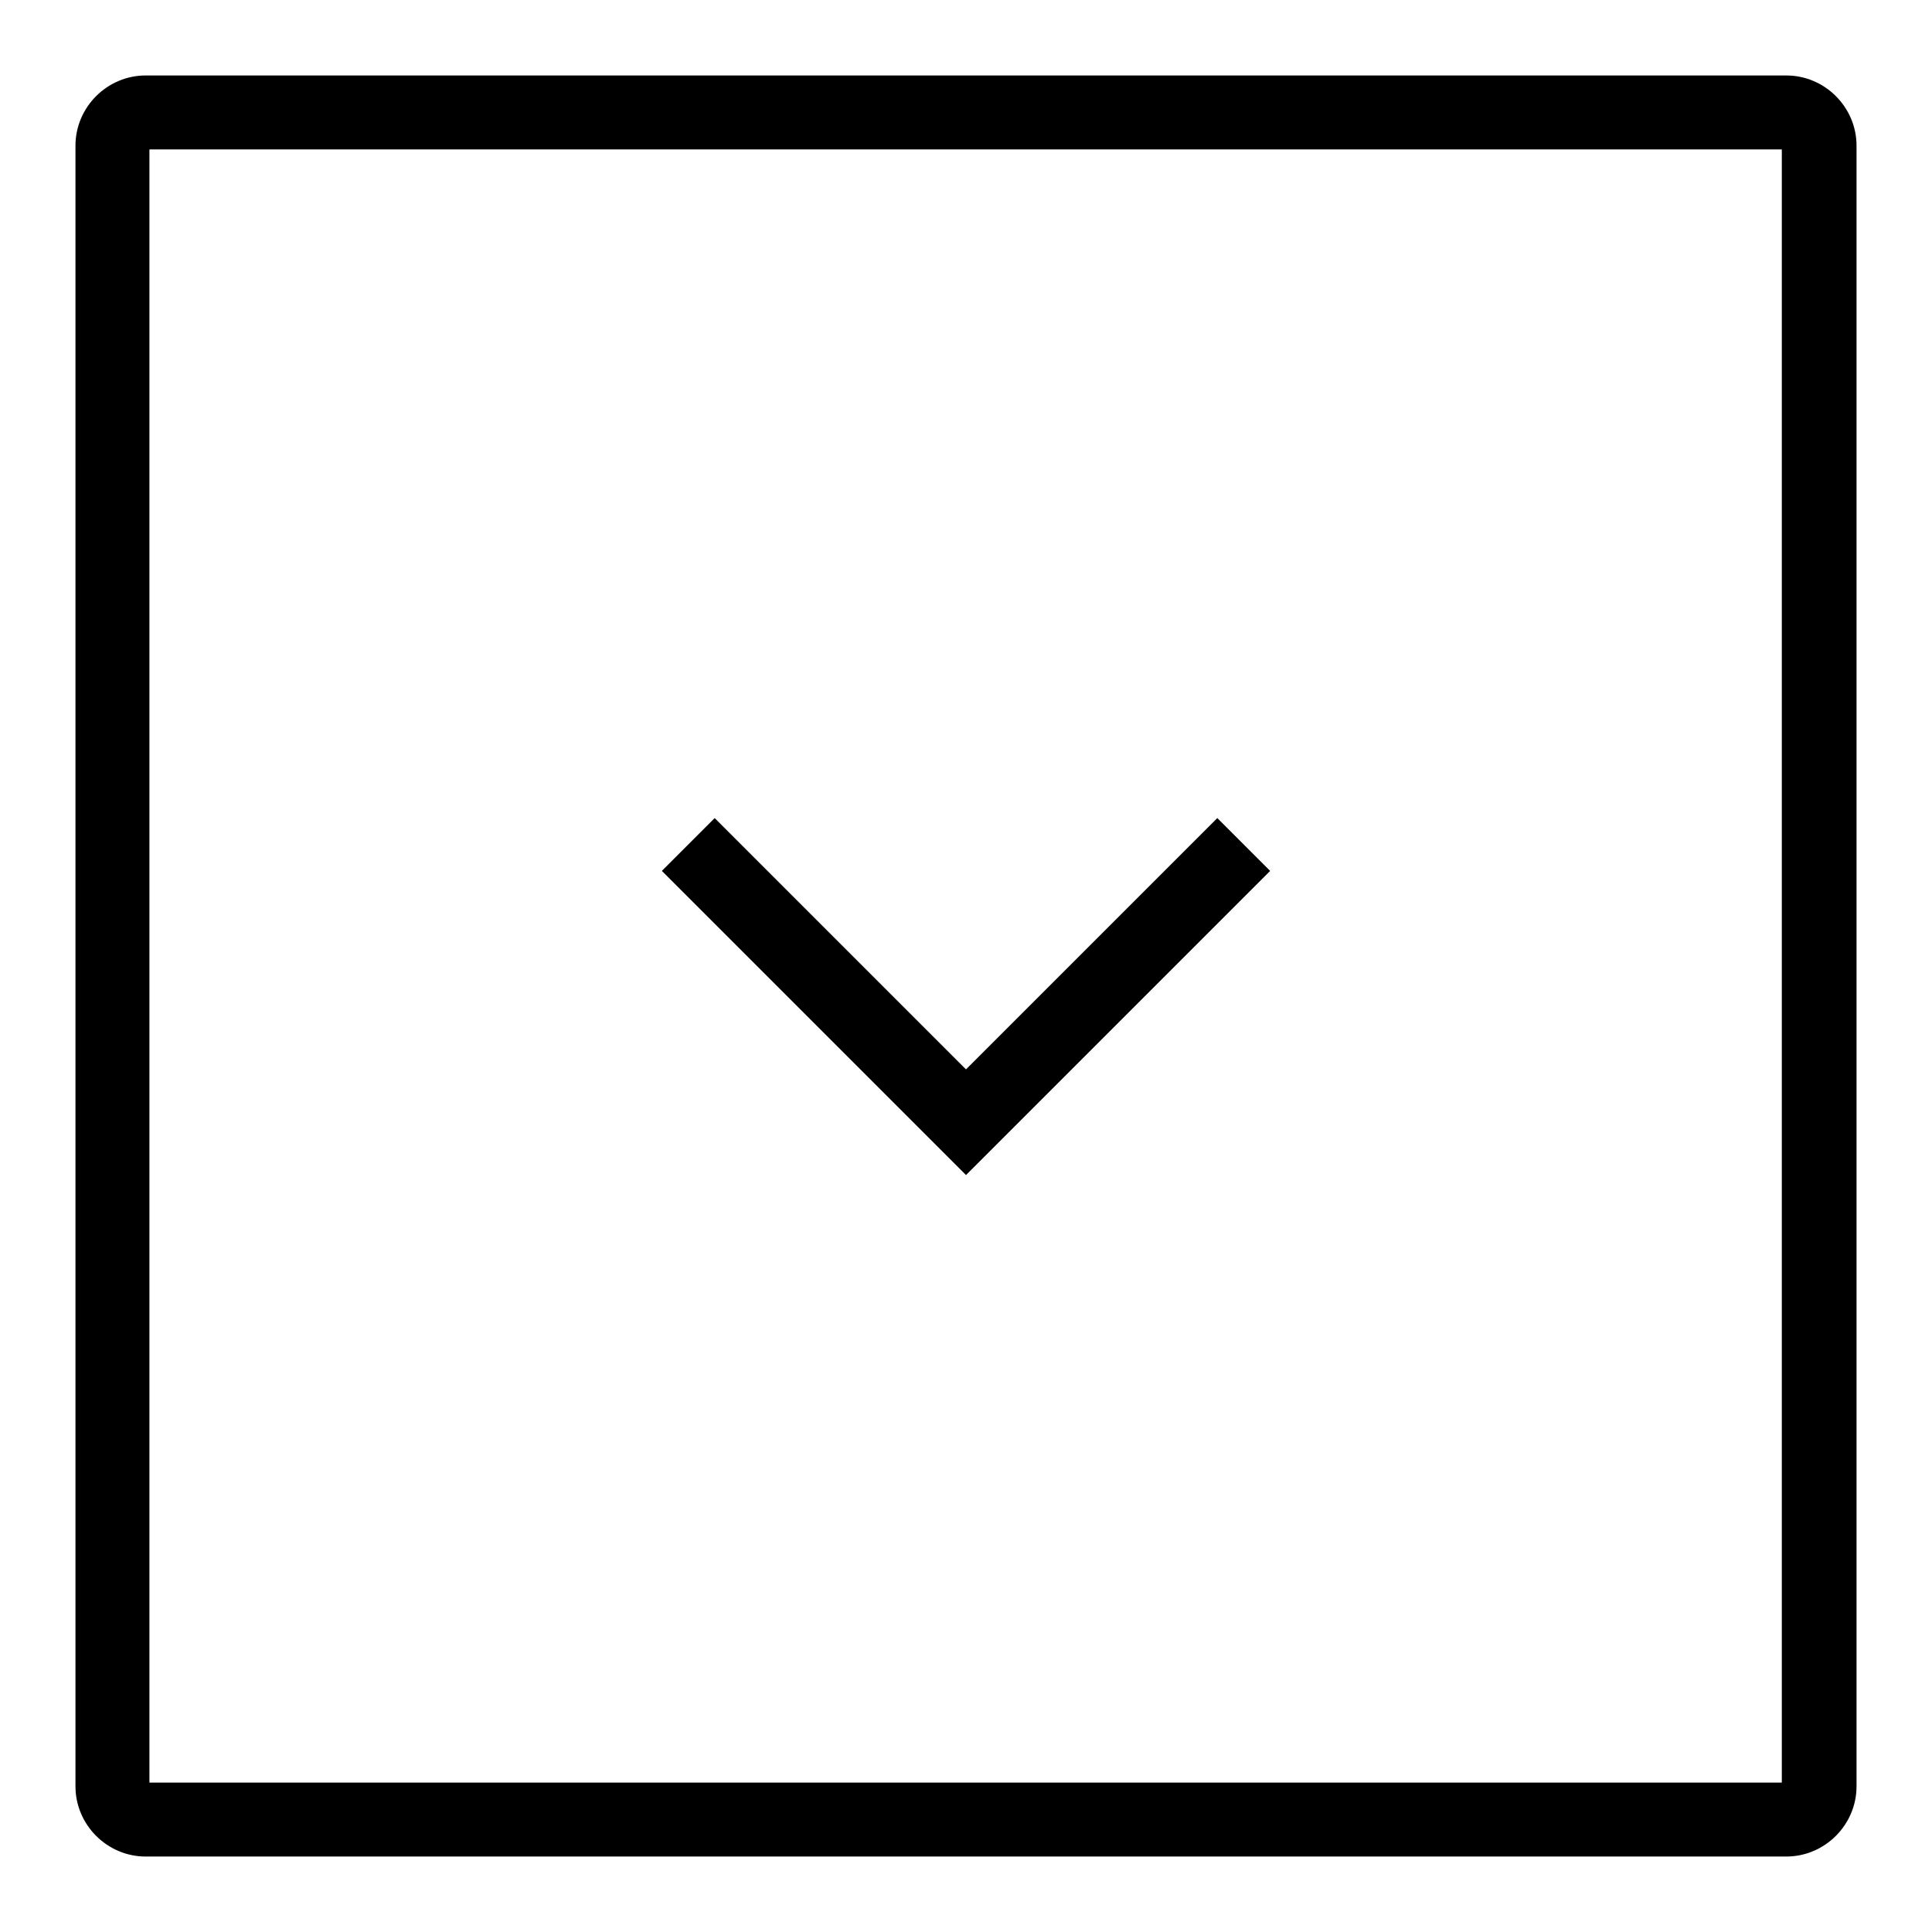 <?xml version="1.0" encoding="utf-8"?>
<!-- Svg Vector Icons : http://www.onlinewebfonts.com/icon -->
<!DOCTYPE svg PUBLIC "-//W3C//DTD SVG 1.1//EN" "http://www.w3.org/Graphics/SVG/1.1/DTD/svg11.dtd">
<svg version="1.1" xmlns="http://www.w3.org/2000/svg" xmlns:xlink="http://www.w3.org/1999/xlink" x="0px" y="0px" viewBox="0 0 256 256" enable-background="new 0 0 256 256" xml:space="preserve">
<g> <path fill="#000000" d="M236.7,246H19.3c-5.1,0-9.3-4.2-9.3-9.3V19.3c0-5.1,4.2-9.3,9.3-9.3h217.4c5.1,0,9.3,4.2,9.3,9.3v217.4 C246,241.8,241.8,246,236.7,246z M19.8,236.2h216.3V19.8H19.8V236.2L19.8,236.2z M128,155.7l-40.3-40.3l7-7l33.3,33.3l33.3-33.3 l7,7L128,155.7z"/></g>
</svg>